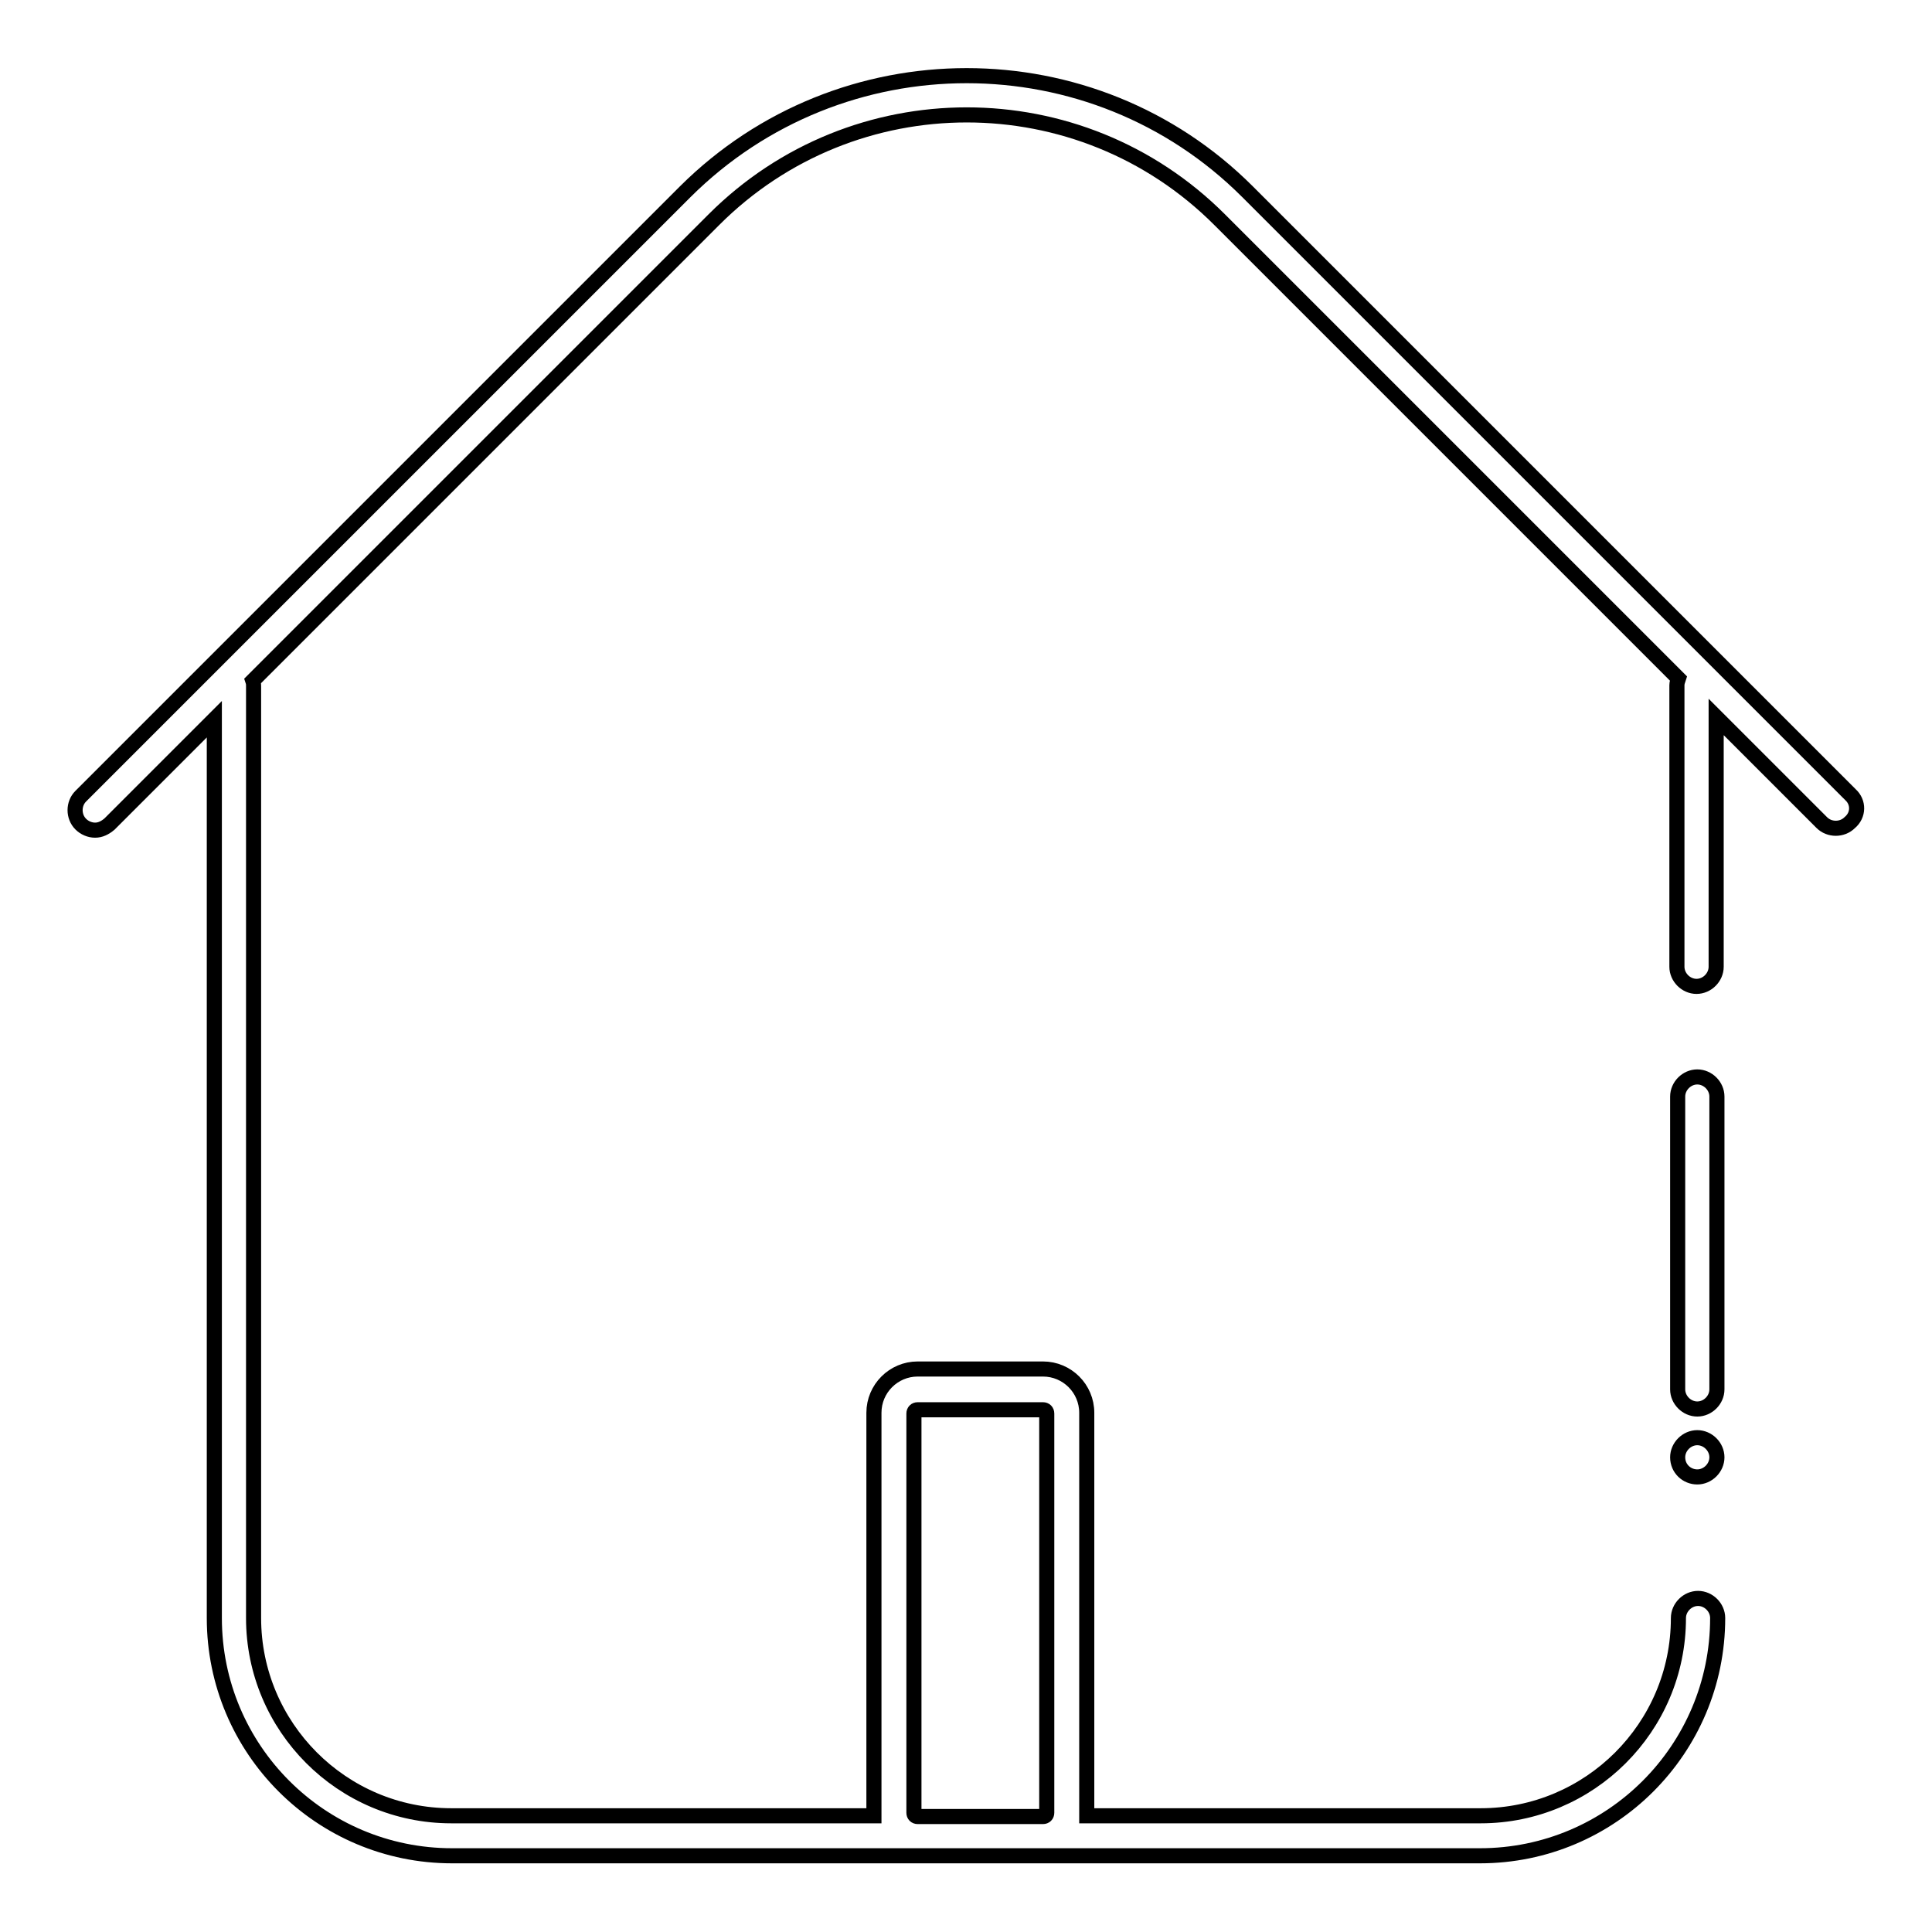 <?xml version="1.0" encoding="utf-8"?>
<!-- Svg Vector Icons : http://www.onlinewebfonts.com/icon -->
<!DOCTYPE svg PUBLIC "-//W3C//DTD SVG 1.1//EN" "http://www.w3.org/Graphics/SVG/1.1/DTD/svg11.dtd">
<svg version="1.1" xmlns="http://www.w3.org/2000/svg" xmlns:xlink="http://www.w3.org/1999/xlink" x="0px" y="0px" viewBox="0 0 256 256" enable-background="new 0 0 256 256" xml:space="preserve">
<g> <path stroke-width="2" fill-opacity="0" stroke="#000000"  d="M245.2,105.3l-79.9-79.9c-20.5-20.5-53.9-20.5-74.5,0l-80.1,80.1c-1,1-1,2.7,0,3.7c0.5,0.5,1.2,0.8,1.9,0.8 s1.3-0.3,1.9-0.8l13.9-13.9v119.1c0,17.4,14.1,31.5,31.5,31.5h136.2c17.4,0,31.5-14.1,31.5-31.5c0-1.4-1.2-2.6-2.6-2.6 c-1.4,0-2.6,1.2-2.6,2.6c0,14.5-11.8,26.2-26.2,26.2H144c0-0.2,0-0.3,0-0.5v-52.9c0-3.2-2.6-5.8-5.8-5.8h-16.6 c-3.2,0-5.8,2.6-5.8,5.8v52.9c0,0.2,0,0.3,0,0.5h-56c-14.5,0-26.2-11.8-26.2-26.2V90.9c0-0.2,0-0.4-0.1-0.7l61.1-61.1 c18.5-18.5,48.5-18.5,67,0l60.8,60.8c-0.1,0.3-0.2,0.6-0.2,0.9v37.3c0,1.4,1.2,2.6,2.6,2.6c1.4,0,2.6-1.2,2.6-2.6V95l14,14 c1,1,2.7,1,3.7,0C246.3,108,246.3,106.3,245.2,105.3L245.2,105.3z M121.1,240.2v-52.9c0-0.3,0.2-0.5,0.5-0.5h16.6 c0.3,0,0.5,0.2,0.5,0.5v52.9c0,0.3-0.2,0.5-0.5,0.5h-16.6C121.3,240.7,121.1,240.5,121.1,240.2z"/> <path stroke-width="2" fill-opacity="0" stroke="#000000"  d="M224.9,142.7c-1.4,0-2.6,1.2-2.6,2.6v38.8c0,1.4,1.2,2.6,2.6,2.6c1.4,0,2.6-1.2,2.6-2.6v-38.8 C227.5,143.9,226.3,142.7,224.9,142.7z"/> <path stroke-width="2" fill-opacity="0" stroke="#000000"  d="M222.3,193.1c0,1.5,1.2,2.6,2.6,2.6s2.6-1.2,2.6-2.6s-1.2-2.6-2.6-2.6S222.3,191.7,222.3,193.1z"/></g>
</svg>